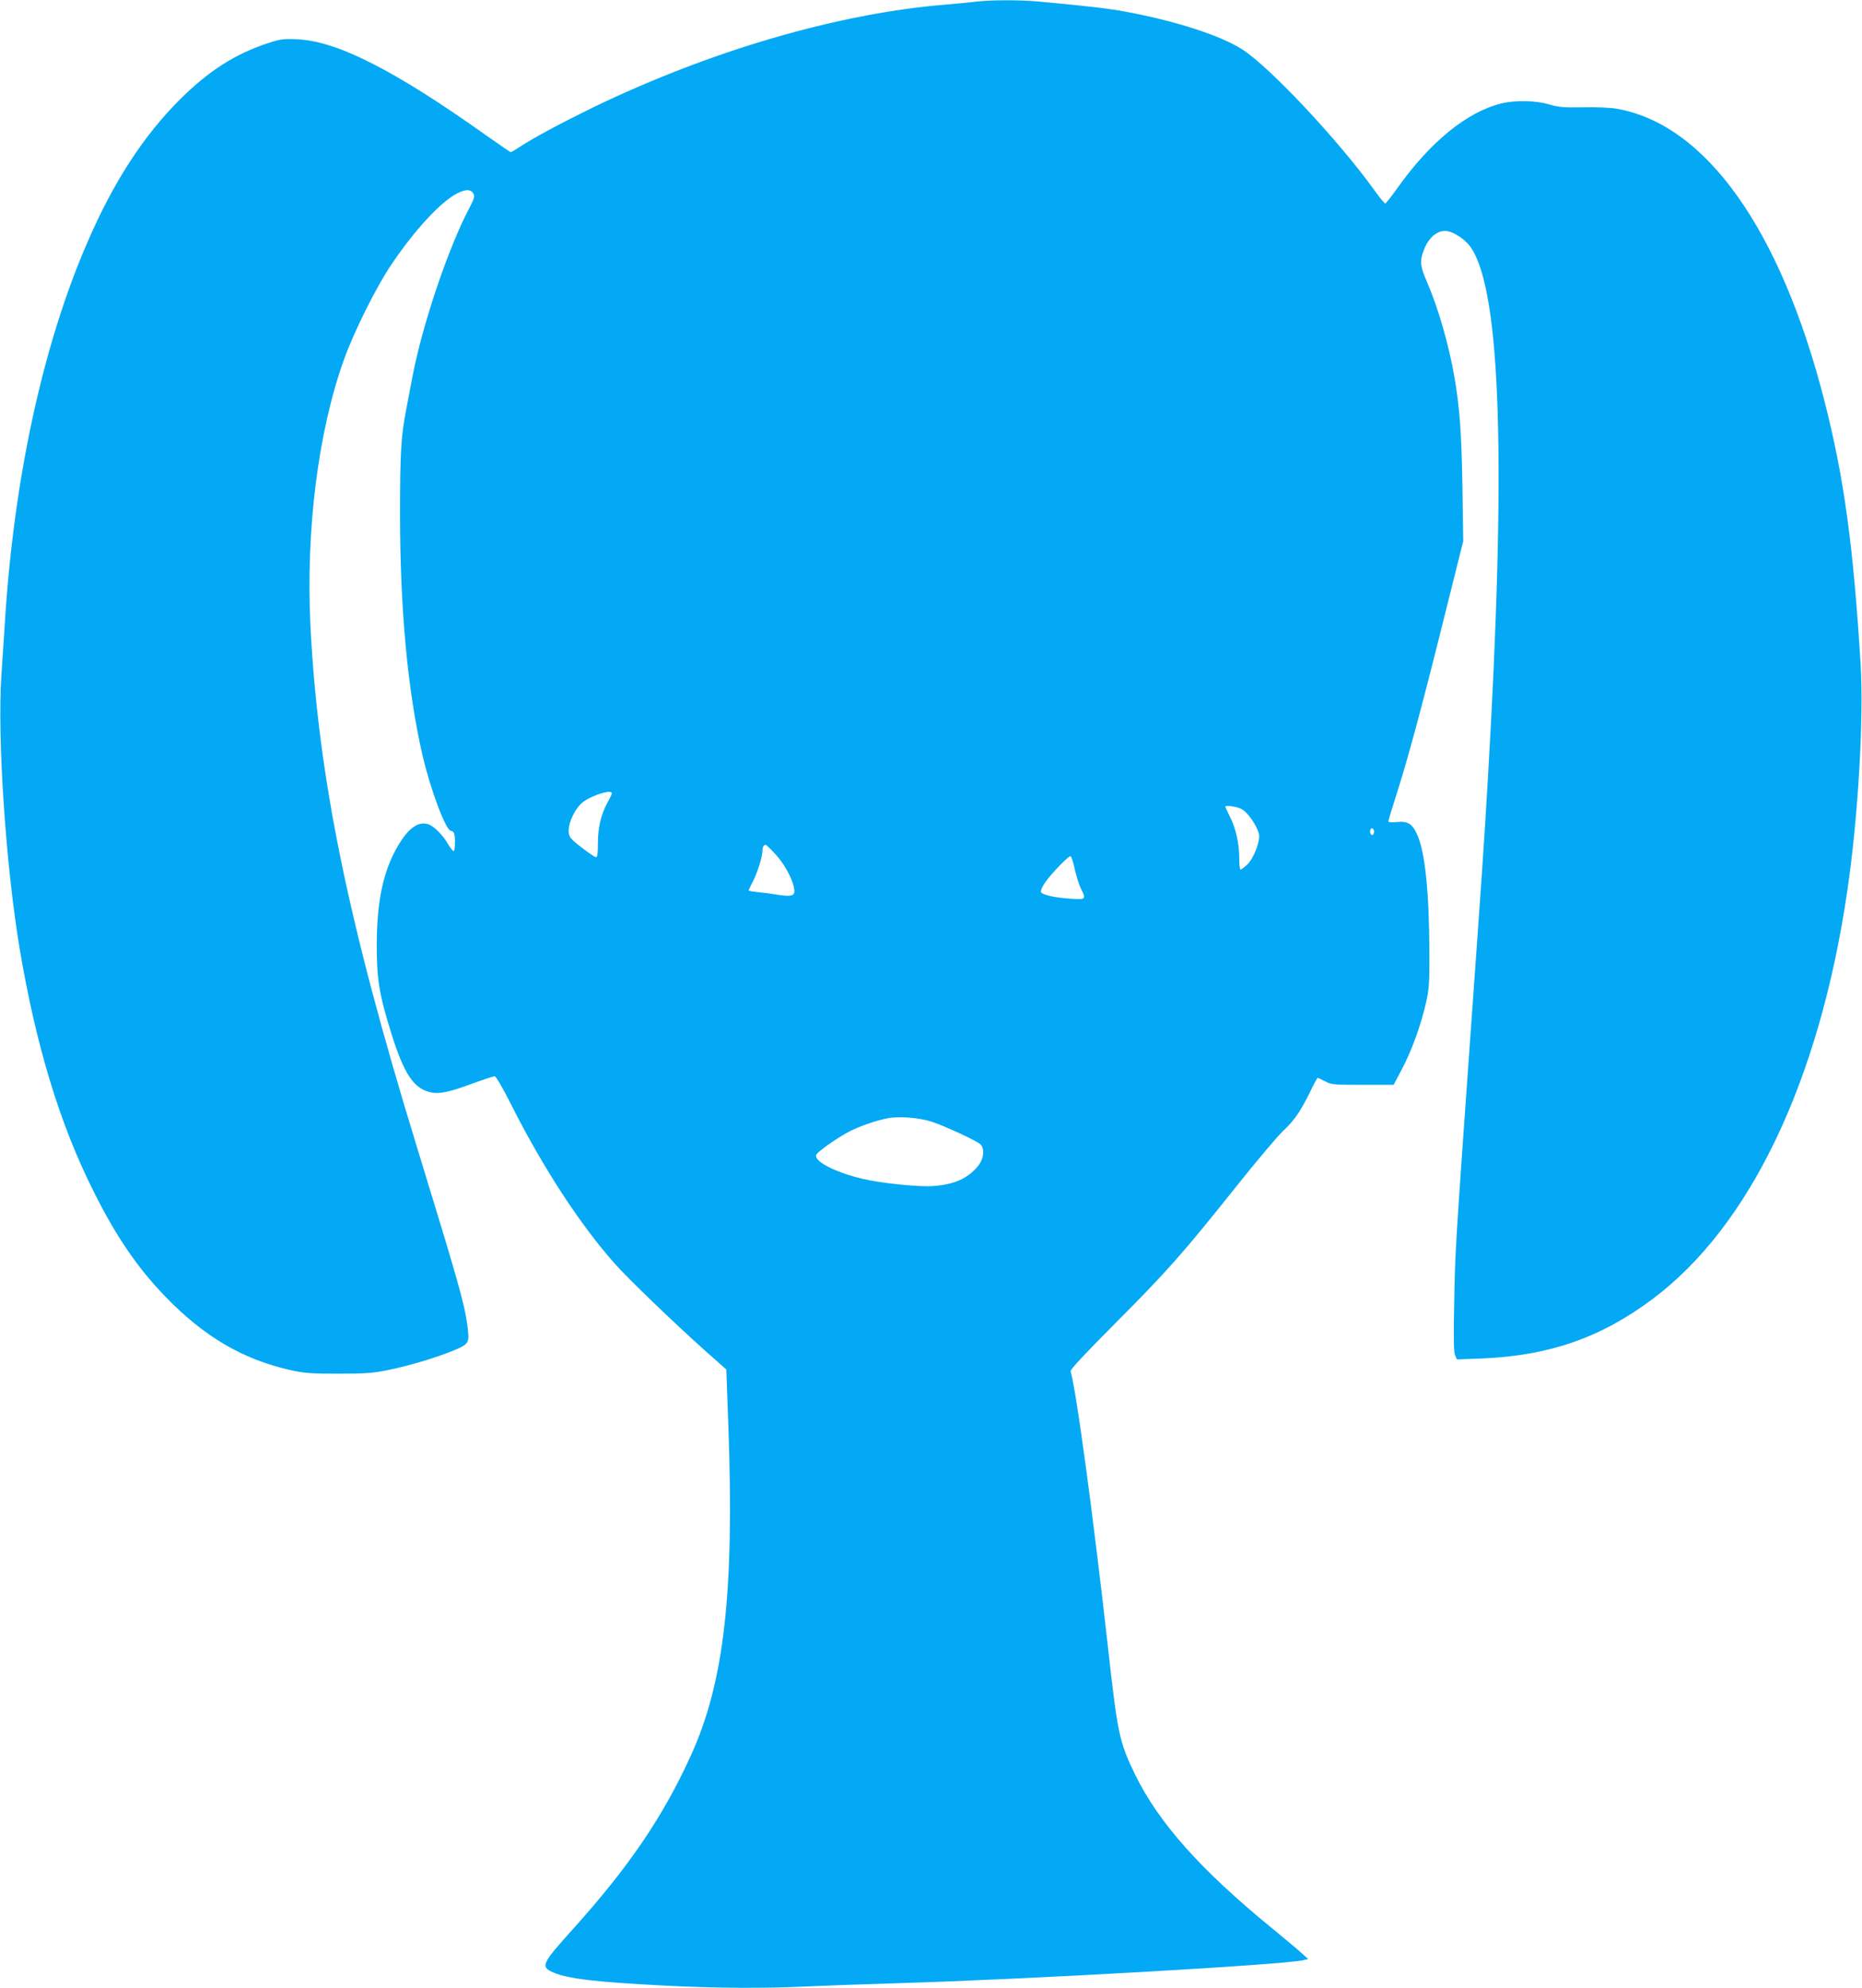 <?xml version="1.0" standalone="no"?>
<!DOCTYPE svg PUBLIC "-//W3C//DTD SVG 20010904//EN"
 "http://www.w3.org/TR/2001/REC-SVG-20010904/DTD/svg10.dtd">
<svg version="1.0" xmlns="http://www.w3.org/2000/svg"
 width="1199pt" height="1280pt" viewBox="0 0 1199 1280"
 preserveAspectRatio="xMidYMid meet">
<g transform="translate(0,1280) scale(0.1,-0.1)"
fill="#03a9f4" stroke="none">
<path d="M6290 12790 c-36 -5 -128 -13 -205 -20 -693 -57 -1518 -299 -2275
-666 -202 -99 -379 -194 -465 -251 -27 -18 -53 -33 -56 -33 -3 0 -73 48 -155
106 -592 421 -961 609 -1219 621 -92 4 -108 2 -193 -26 -209 -69 -380 -179
-563 -361 -234 -233 -428 -531 -596 -920 -287 -660 -475 -1526 -532 -2455 -6
-93 -16 -244 -22 -335 -27 -399 28 -1221 117 -1755 105 -625 258 -1130 476
-1565 145 -291 284 -494 463 -679 250 -258 498 -404 806 -473 90 -20 131 -23
309 -23 173 0 222 4 317 23 138 28 312 80 425 127 100 42 102 47 87 165 -19
139 -58 276 -329 1160 -442 1440 -632 2376 -681 3340 -30 619 49 1249 216
1715 63 177 207 465 302 607 153 228 324 412 429 464 57 28 87 26 104 -6 8
-14 1 -35 -29 -92 -134 -253 -301 -748 -365 -1083 -15 -77 -33 -174 -41 -215
-33 -171 -39 -279 -39 -670 0 -615 49 -1137 145 -1555 52 -223 151 -485 183
-485 8 0 17 -7 20 -16 9 -24 7 -114 -3 -114 -5 0 -21 20 -36 45 -32 56 -88
113 -123 126 -66 25 -132 -21 -201 -140 -93 -159 -134 -352 -135 -631 0 -209
12 -298 70 -495 93 -318 156 -426 267 -456 60 -16 122 -4 273 52 74 27 141 49
149 49 9 0 51 -72 109 -187 202 -401 441 -768 666 -1021 82 -93 378 -378 586
-564 l131 -116 13 -359 c39 -1075 -26 -1654 -241 -2126 -178 -392 -398 -716
-756 -1114 -207 -230 -214 -246 -131 -283 95 -41 270 -62 716 -85 340 -17 645
-19 927 -5 110 5 364 14 565 20 826 24 2504 119 2624 149 l30 7 -40 36 c-21
20 -109 93 -194 163 -459 375 -729 679 -880 987 -102 211 -113 259 -175 818
-97 861 -203 1647 -241 1781 -3 11 94 114 294 315 326 327 429 443 778 881
128 160 261 318 295 350 76 72 108 119 171 244 26 55 50 99 53 99 2 0 24 -10
47 -22 40 -22 55 -23 243 -23 l199 0 53 100 c64 121 123 286 155 426 21 93 23
128 22 334 -1 382 -28 641 -78 750 -32 72 -61 89 -131 82 -35 -3 -55 -2 -55 5
0 5 25 87 55 181 73 230 159 547 305 1134 l122 488 -5 355 c-6 347 -18 509
-52 705 -36 206 -104 443 -176 609 -43 98 -47 132 -24 197 34 96 100 147 167
128 48 -13 113 -61 142 -106 192 -292 226 -1394 106 -3433 -25 -424 -36 -581
-116 -1700 -93 -1310 -94 -1324 -100 -1660 -5 -219 -3 -313 5 -334 l12 -29
162 6 c432 18 764 133 1096 381 628 468 1075 1401 1255 2621 71 478 108 1116
87 1470 -47 762 -106 1195 -232 1690 -282 1106 -764 1785 -1339 1885 -36 7
-132 11 -215 9 -128 -2 -160 1 -220 19 -85 25 -212 28 -303 7 -223 -53 -462
-247 -676 -549 -37 -53 -72 -96 -76 -96 -5 0 -37 39 -72 88 -234 324 -677 796
-852 906 -141 89 -429 182 -749 241 -124 22 -206 32 -557 65 -120 11 -304 11
-400 0z m-2350 -5098 c0 -5 -13 -33 -30 -63 -41 -76 -60 -159 -60 -261 0 -64
-3 -88 -12 -88 -7 1 -49 29 -93 63 -72 56 -80 67 -83 100 -5 61 48 166 102
200 71 45 176 74 176 49z m4052 -100 c40 -18 104 -110 115 -164 9 -44 -35
-158 -76 -195 -19 -18 -39 -33 -43 -33 -4 0 -8 33 -8 73 0 96 -22 194 -60 268
-16 33 -30 62 -30 64 0 12 68 3 102 -13z m854 -158 c-5 -13 -10 -14 -18 -6 -6
6 -8 18 -4 28 5 13 10 14 18 6 6 -6 8 -18 4 -28z m-3853 -134 c56 -60 109
-156 120 -217 10 -50 -9 -59 -101 -45 -42 7 -103 15 -134 18 -32 3 -58 8 -58
10 0 2 13 30 30 62 29 58 60 158 60 197 0 22 8 35 21 35 4 0 32 -27 62 -60z
m1928 -97 c10 -44 27 -99 38 -122 37 -71 33 -75 -61 -68 -107 7 -188 25 -195
44 -3 8 9 35 27 61 42 60 152 173 164 169 5 -2 18 -40 27 -84z m-917 -1627
c86 -29 284 -121 308 -143 30 -27 24 -93 -13 -139 -64 -81 -155 -122 -294
-131 -95 -6 -335 19 -452 47 -176 42 -313 113 -297 154 8 21 144 116 220 154
69 34 174 70 242 82 74 14 206 3 286 -24z"/>
</g>
</svg>
